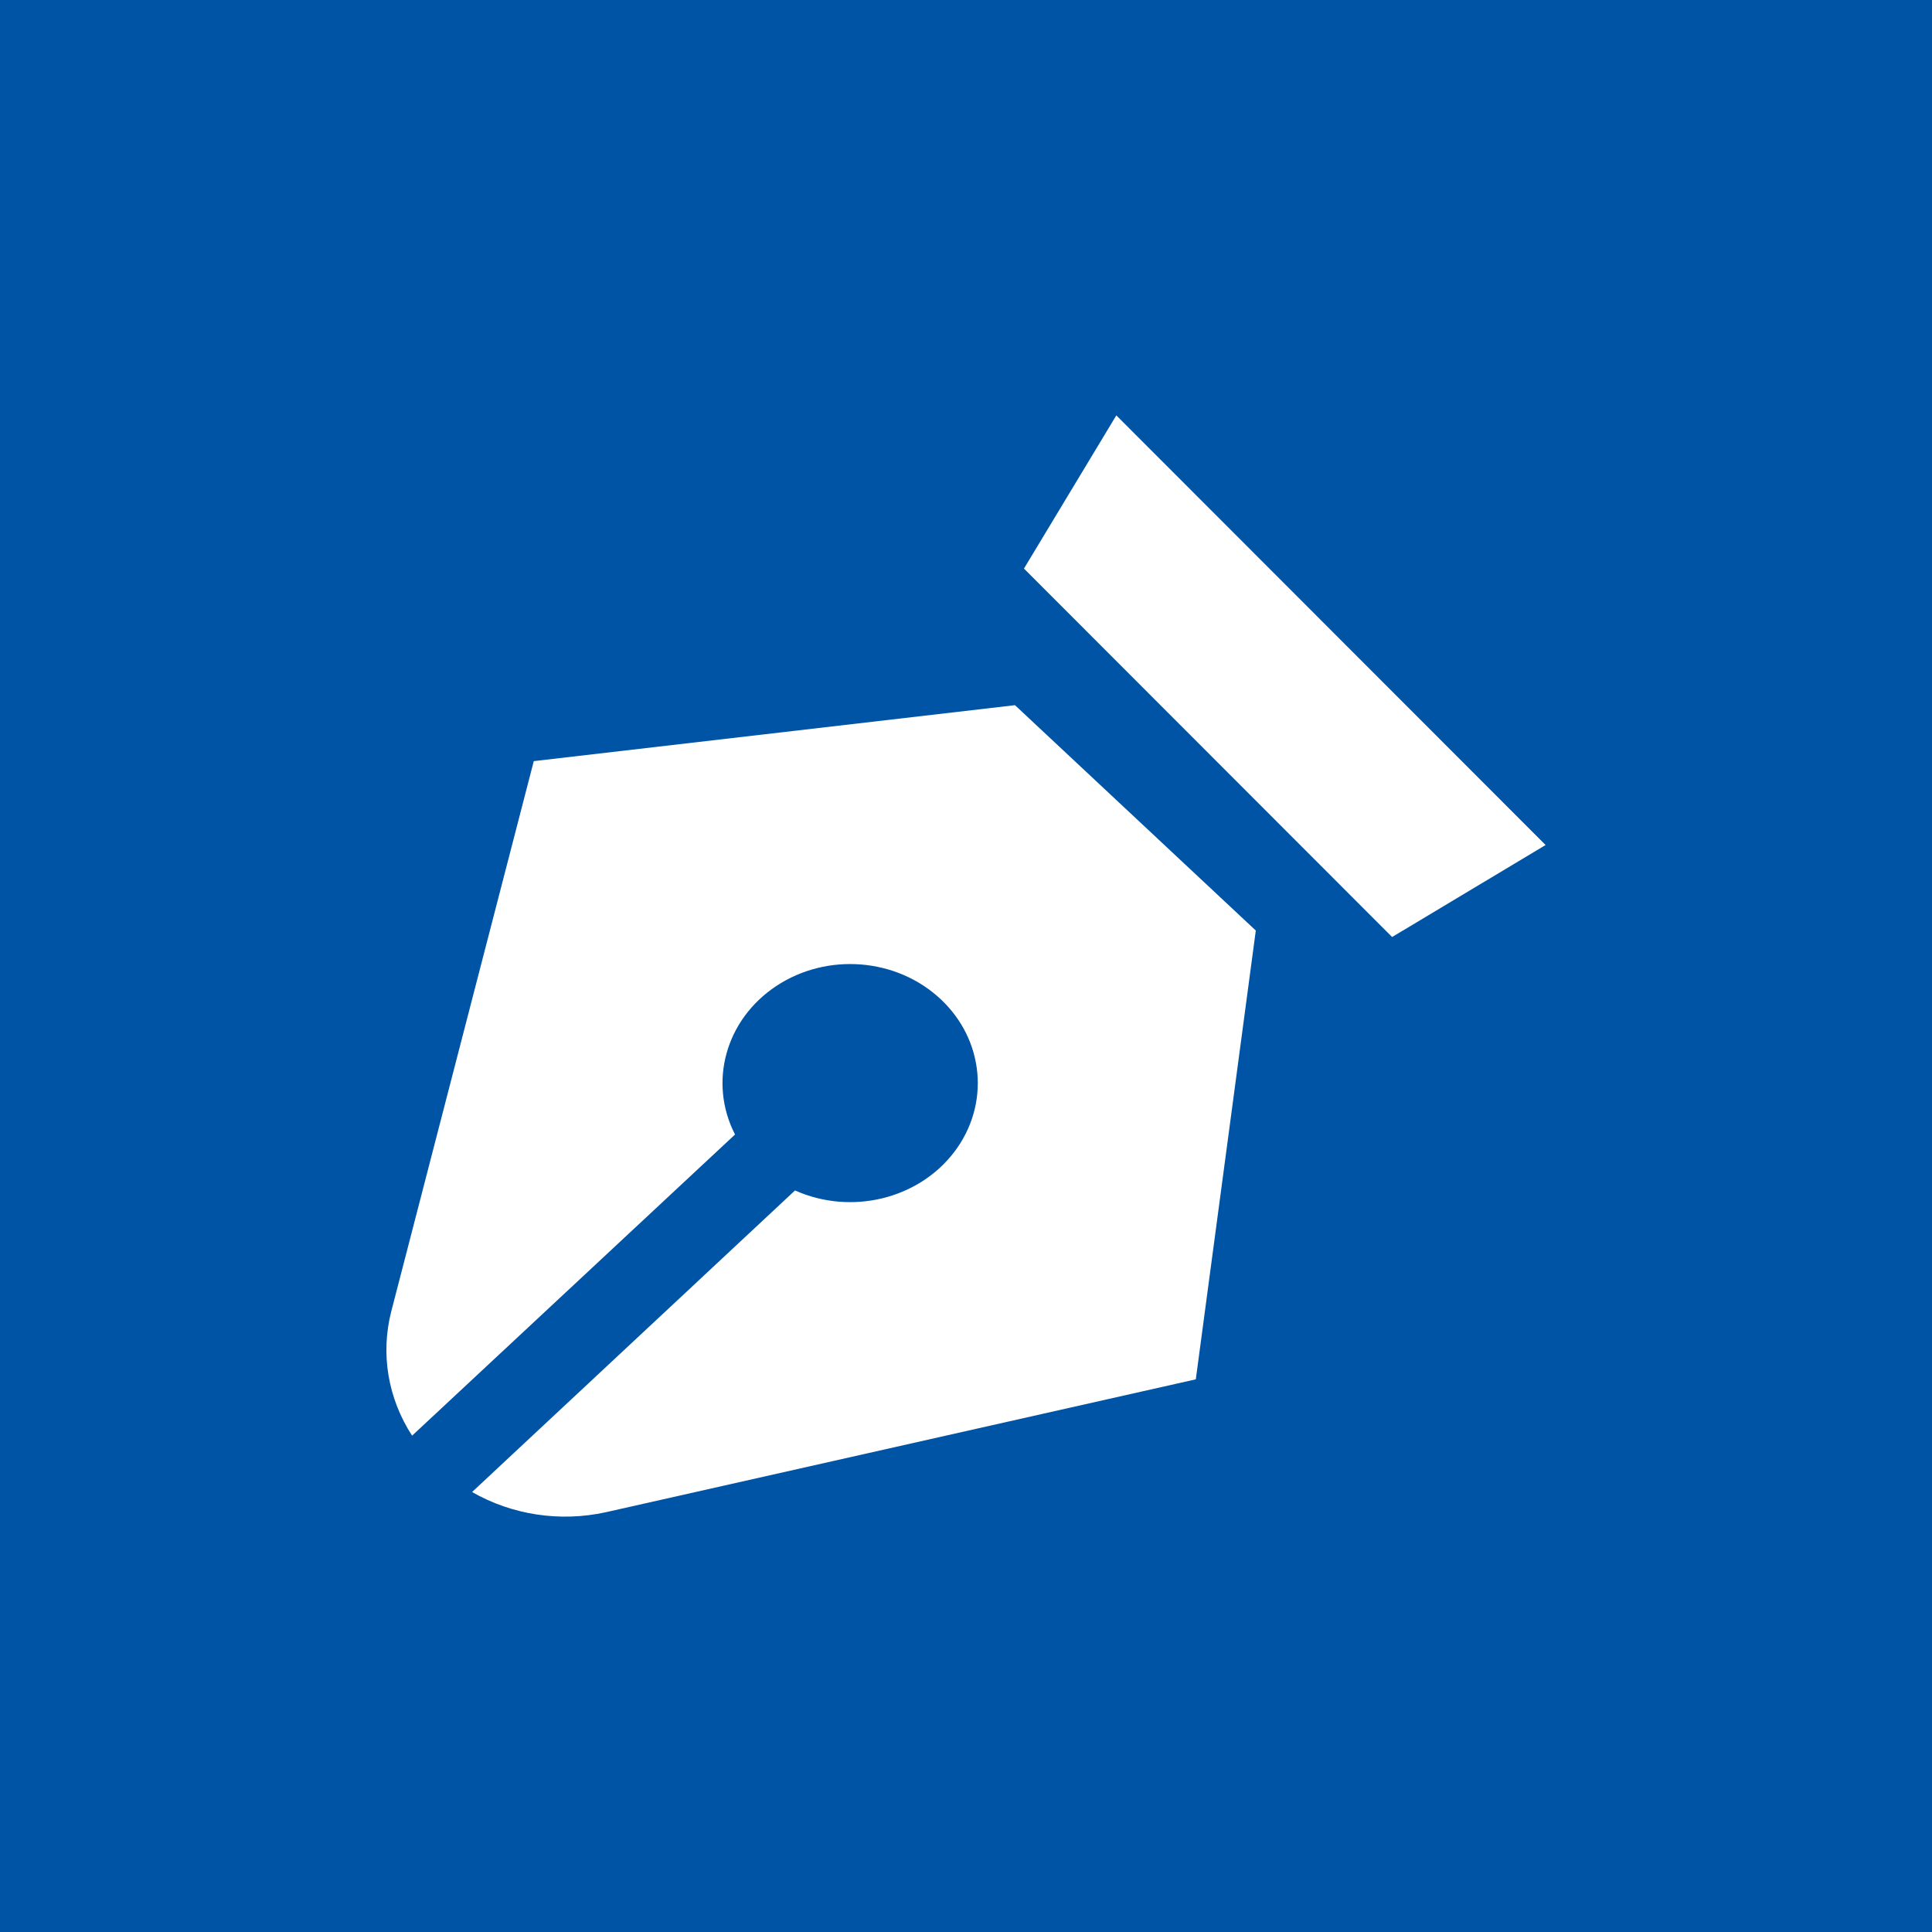 <svg xmlns="http://www.w3.org/2000/svg" width="200" height="200"><g fill="none" fill-rule="evenodd"><path fill="#0054A6" d="M0 0h200v200H0z"/><path fill="#FFF" fill-rule="nonzero" d="m105.071 73-49.814 5.792-14.755 56.971c-1.122 4.384-.347 9.003 2.158 12.857l33.43-31.176c-2.78-5.415-.972-11.911 4.283-15.38 5.254-3.47 12.425-2.902 16.977 1.344 4.553 4.245 5.161 10.933 1.442 15.833-3.72 4.9-10.685 6.588-16.492 3.994l-33.43 31.218c4.133 2.375 9.105 3.128 13.83 2.095l61.09-13.76L130 96.33 105.071 73zm10.49-30L106 58.859 144.11 97 160 87.476z"/></g></svg>